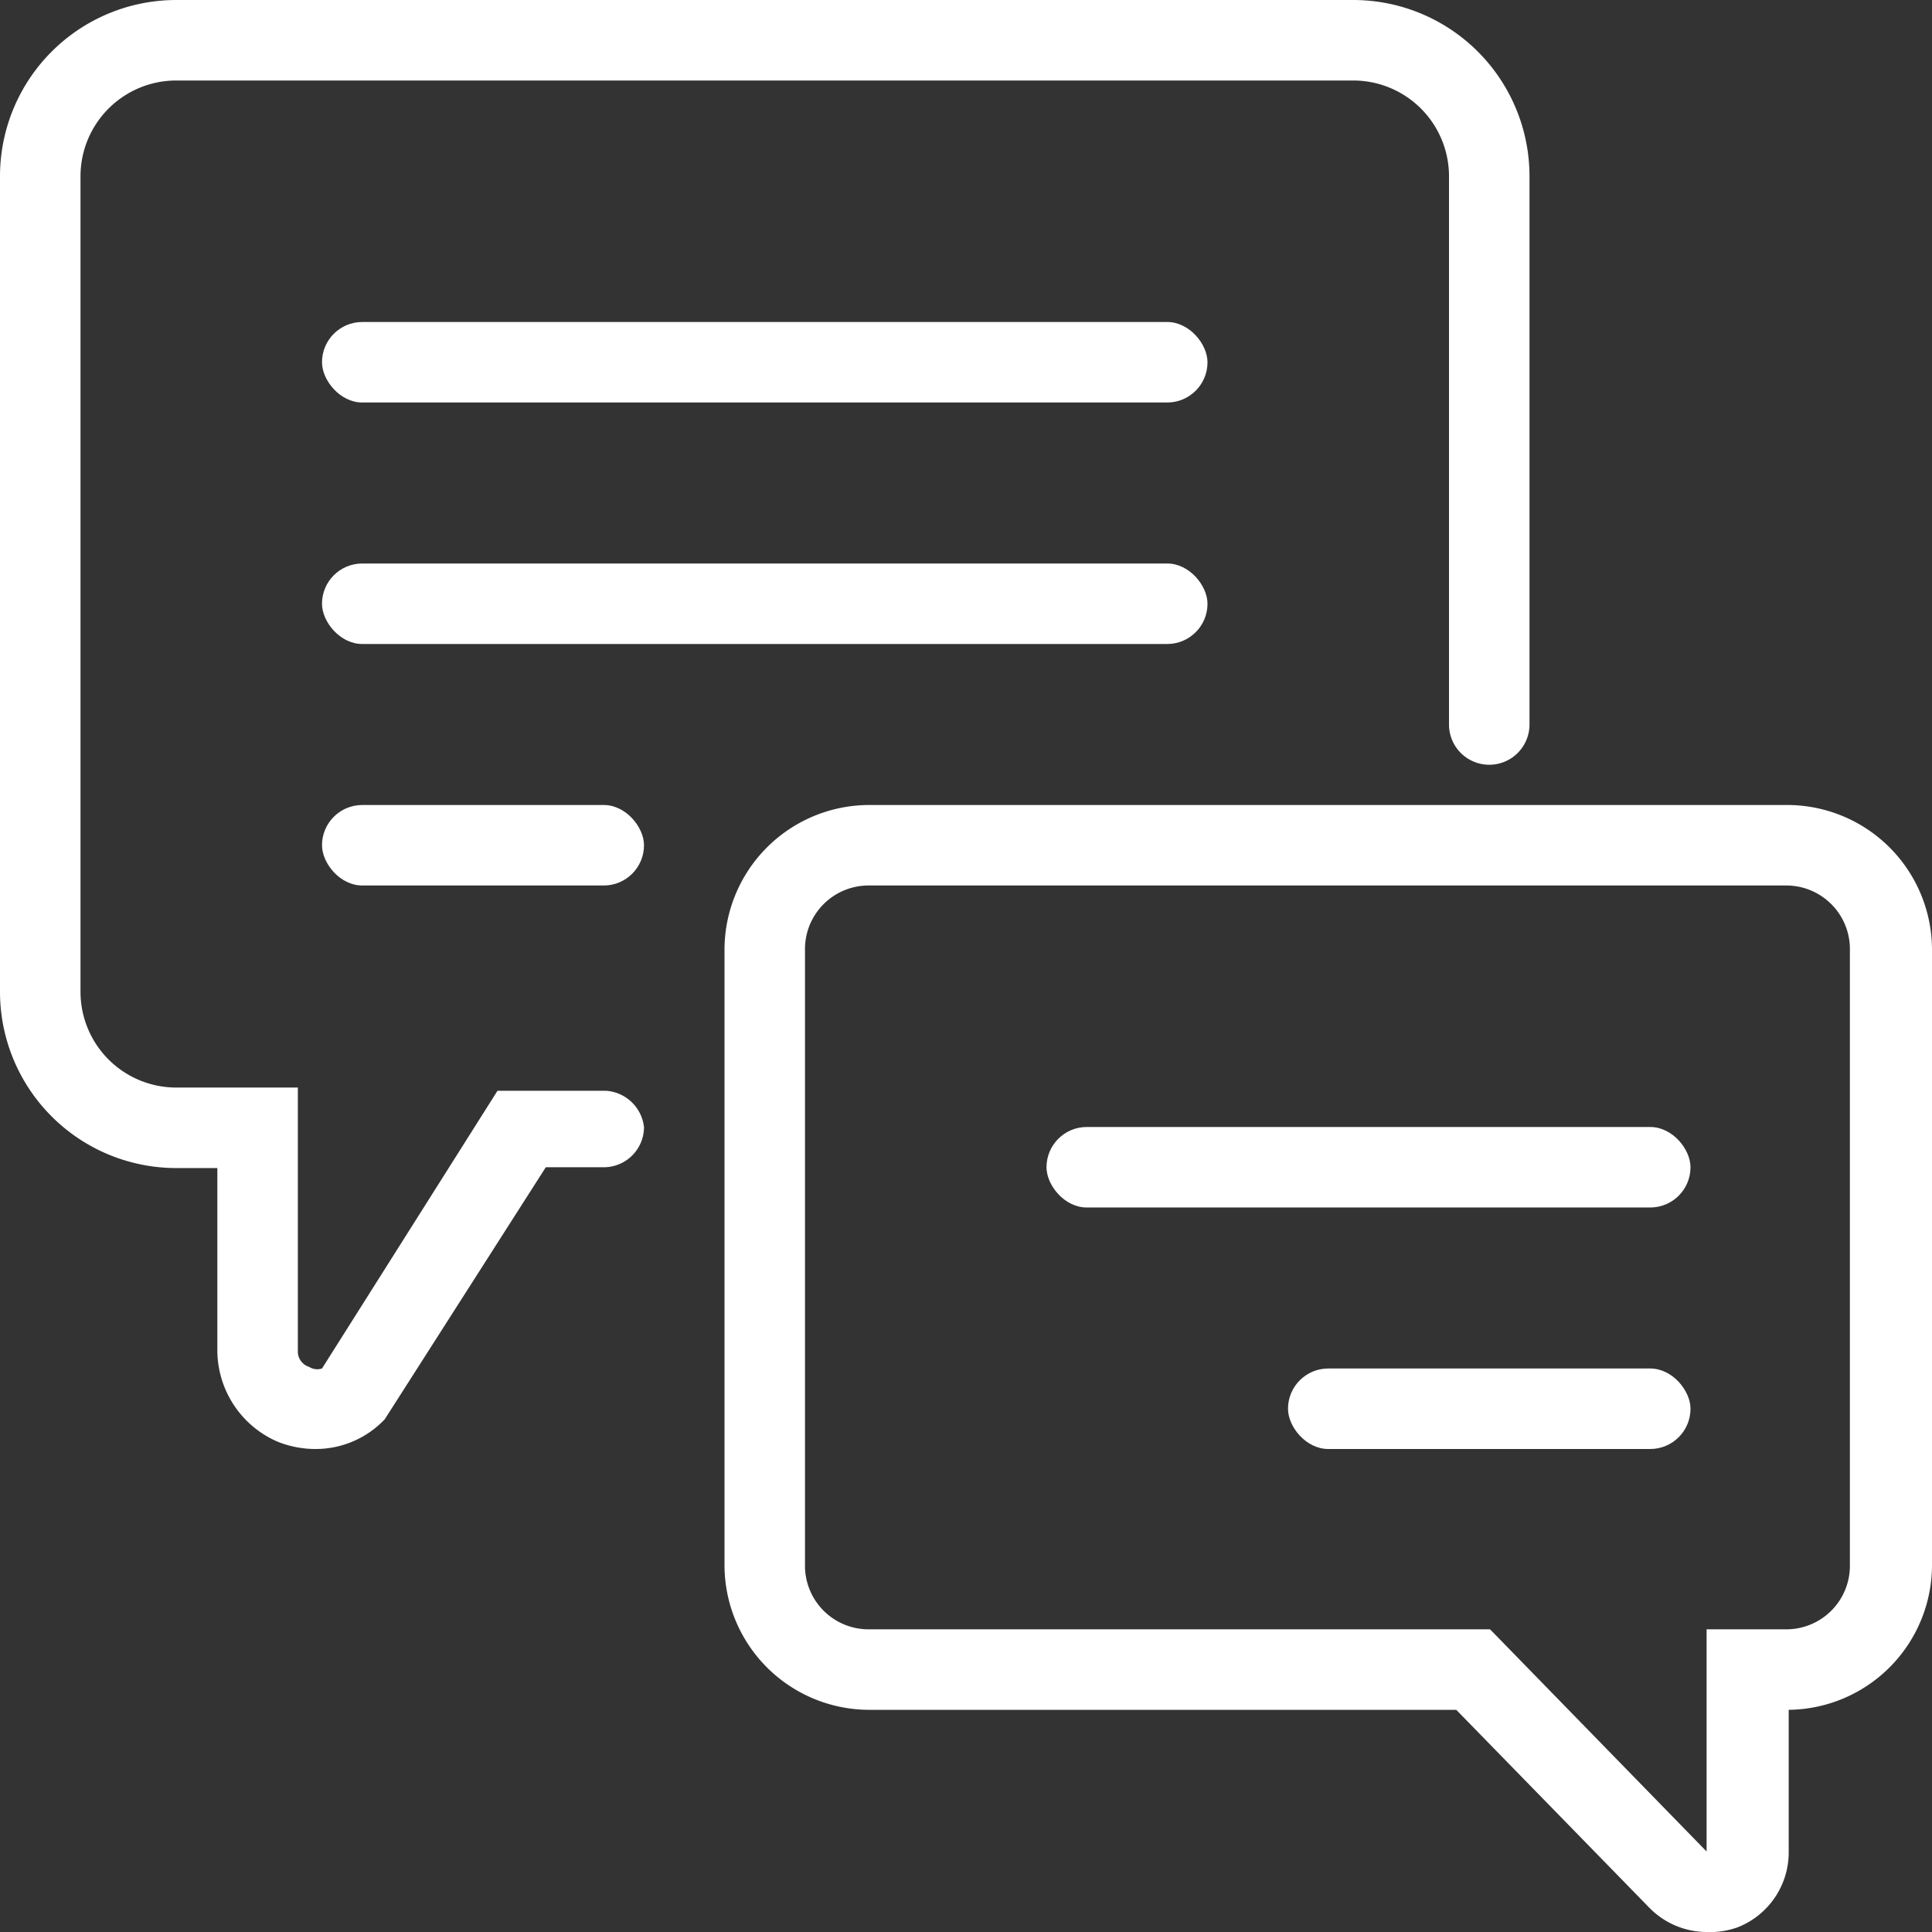 <svg xmlns="http://www.w3.org/2000/svg" viewBox="0 0 24 24"><rect x="0" y="0" width="24" height="24" fill="#333333" stroke="none"/><defs><style>.cls-1{fill:#fff}</style></defs><g id="フロート"><path class="cls-1" d="M3.92 18a1.27 1.27 0 01-.47-.09 1.24 1.24 0 01-.75-1.13v-2.27h-.51A2.19 2.19 0 010 12.32V2.19A2.19 2.19 0 012.19 0h14.62A2.19 2.19 0 0119 2.19V9a.5.5 0 01-1 0V2.19A1.19 1.19 0 0016.81 1H2.19A1.19 1.19 0 001 2.19v10.13a1.19 1.19 0 001.19 1.19H3.7v3.27a.2.2 0 00.14.2A.19.19 0 004 17l2.18-3.45h1.35A.51.51 0 018 14a.5.5 0 01-.5.5h-.72l-2 3.13a1.18 1.18 0 01-.86.37z"/><path class="cls-1" d="M21.2 24a1 1 0 01-.71-.3l-2.4-2.46h-7.31A1.8 1.8 0 019 19.43v-7.62A1.8 1.8 0 0110.78 10h11.44A1.8 1.8 0 0124 11.81v7.62a1.8 1.8 0 01-1.78 1.81V23a1 1 0 01-.63.94 1 1 0 01-.39.06zM10.78 11a.79.79 0 00-.78.81v7.62a.79.79 0 00.78.81h7.73L21.2 23v-2.76h1a.79.79 0 00.78-.81v-7.62a.79.79 0 00-.78-.81z"/><rect class="cls-1" x="4" y="7" width="11" height="1" rx=".5"/><rect class="cls-1" x="4" y="10" width="4" height="1" rx=".5"/><rect class="cls-1" x="4" y="4" width="11" height="1" rx=".5"/><rect class="cls-1" x="13" y="14" width="8" height="1" rx=".5"/><rect class="cls-1" x="16" y="17" width="5" height="1" rx=".5"/></g></svg>